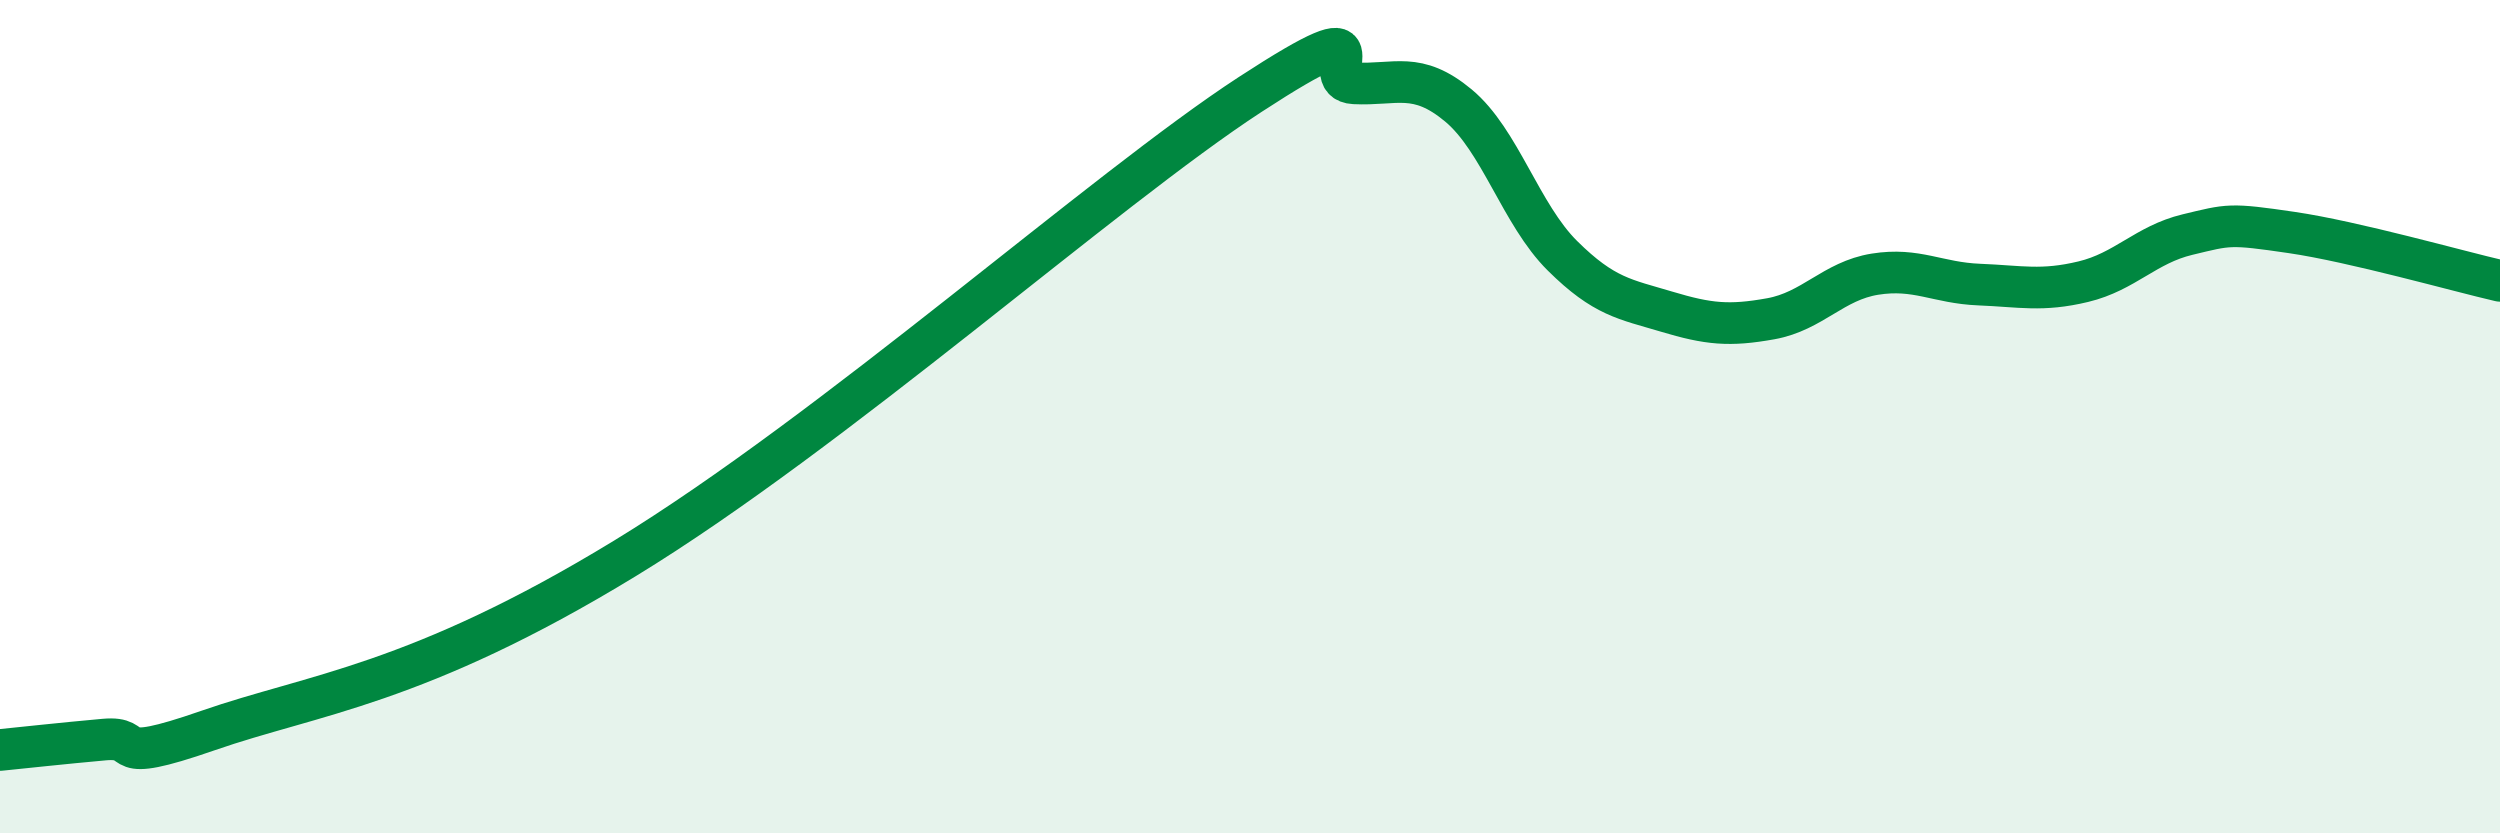 
    <svg width="60" height="20" viewBox="0 0 60 20" xmlns="http://www.w3.org/2000/svg">
      <path
        d="M 0,18 C 0.5,17.95 1.5,17.84 2.5,17.75 C 3.5,17.66 2.5,18.4 5,17.53 C 7.5,16.66 10,16.45 15,13.4 C 20,10.35 26.5,4.55 30,2.27 C 33.5,-0.01 31.5,1.95 32.5,2 C 33.5,2.05 34,1.7 35,2.53 C 36,3.36 36.5,5.15 37.5,6.14 C 38.5,7.13 39,7.18 40,7.48 C 41,7.78 41.5,7.83 42.5,7.65 C 43.5,7.47 44,6.74 45,6.58 C 46,6.42 46.5,6.79 47.5,6.83 C 48.5,6.87 49,7 50,6.76 C 51,6.52 51.5,5.87 52.5,5.63 C 53.5,5.39 53.5,5.36 55,5.58 C 56.5,5.8 59,6.51 60,6.74L60 20L0 20Z"
        fill="#008740"
        opacity="0.1"
        stroke-linecap="round"
        stroke-linejoin="round"
      />
      <path
        d="M 0,18 C 0.5,17.95 1.5,17.84 2.5,17.75 C 3.5,17.66 2.5,18.4 5,17.53 C 7.5,16.66 10,16.45 15,13.4 C 20,10.35 26.5,4.55 30,2.27 C 33.5,-0.01 31.5,1.95 32.5,2 C 33.5,2.05 34,1.7 35,2.53 C 36,3.36 36.5,5.15 37.5,6.14 C 38.5,7.13 39,7.18 40,7.48 C 41,7.78 41.5,7.83 42.5,7.65 C 43.5,7.47 44,6.74 45,6.58 C 46,6.42 46.5,6.79 47.5,6.83 C 48.5,6.87 49,7 50,6.76 C 51,6.52 51.5,5.87 52.5,5.63 C 53.5,5.39 53.5,5.36 55,5.58 C 56.5,5.8 59,6.51 60,6.74"
        stroke="#008740"
        stroke-width="1"
        fill="none"
        stroke-linecap="round"
        stroke-linejoin="round"
      />
    </svg>
  